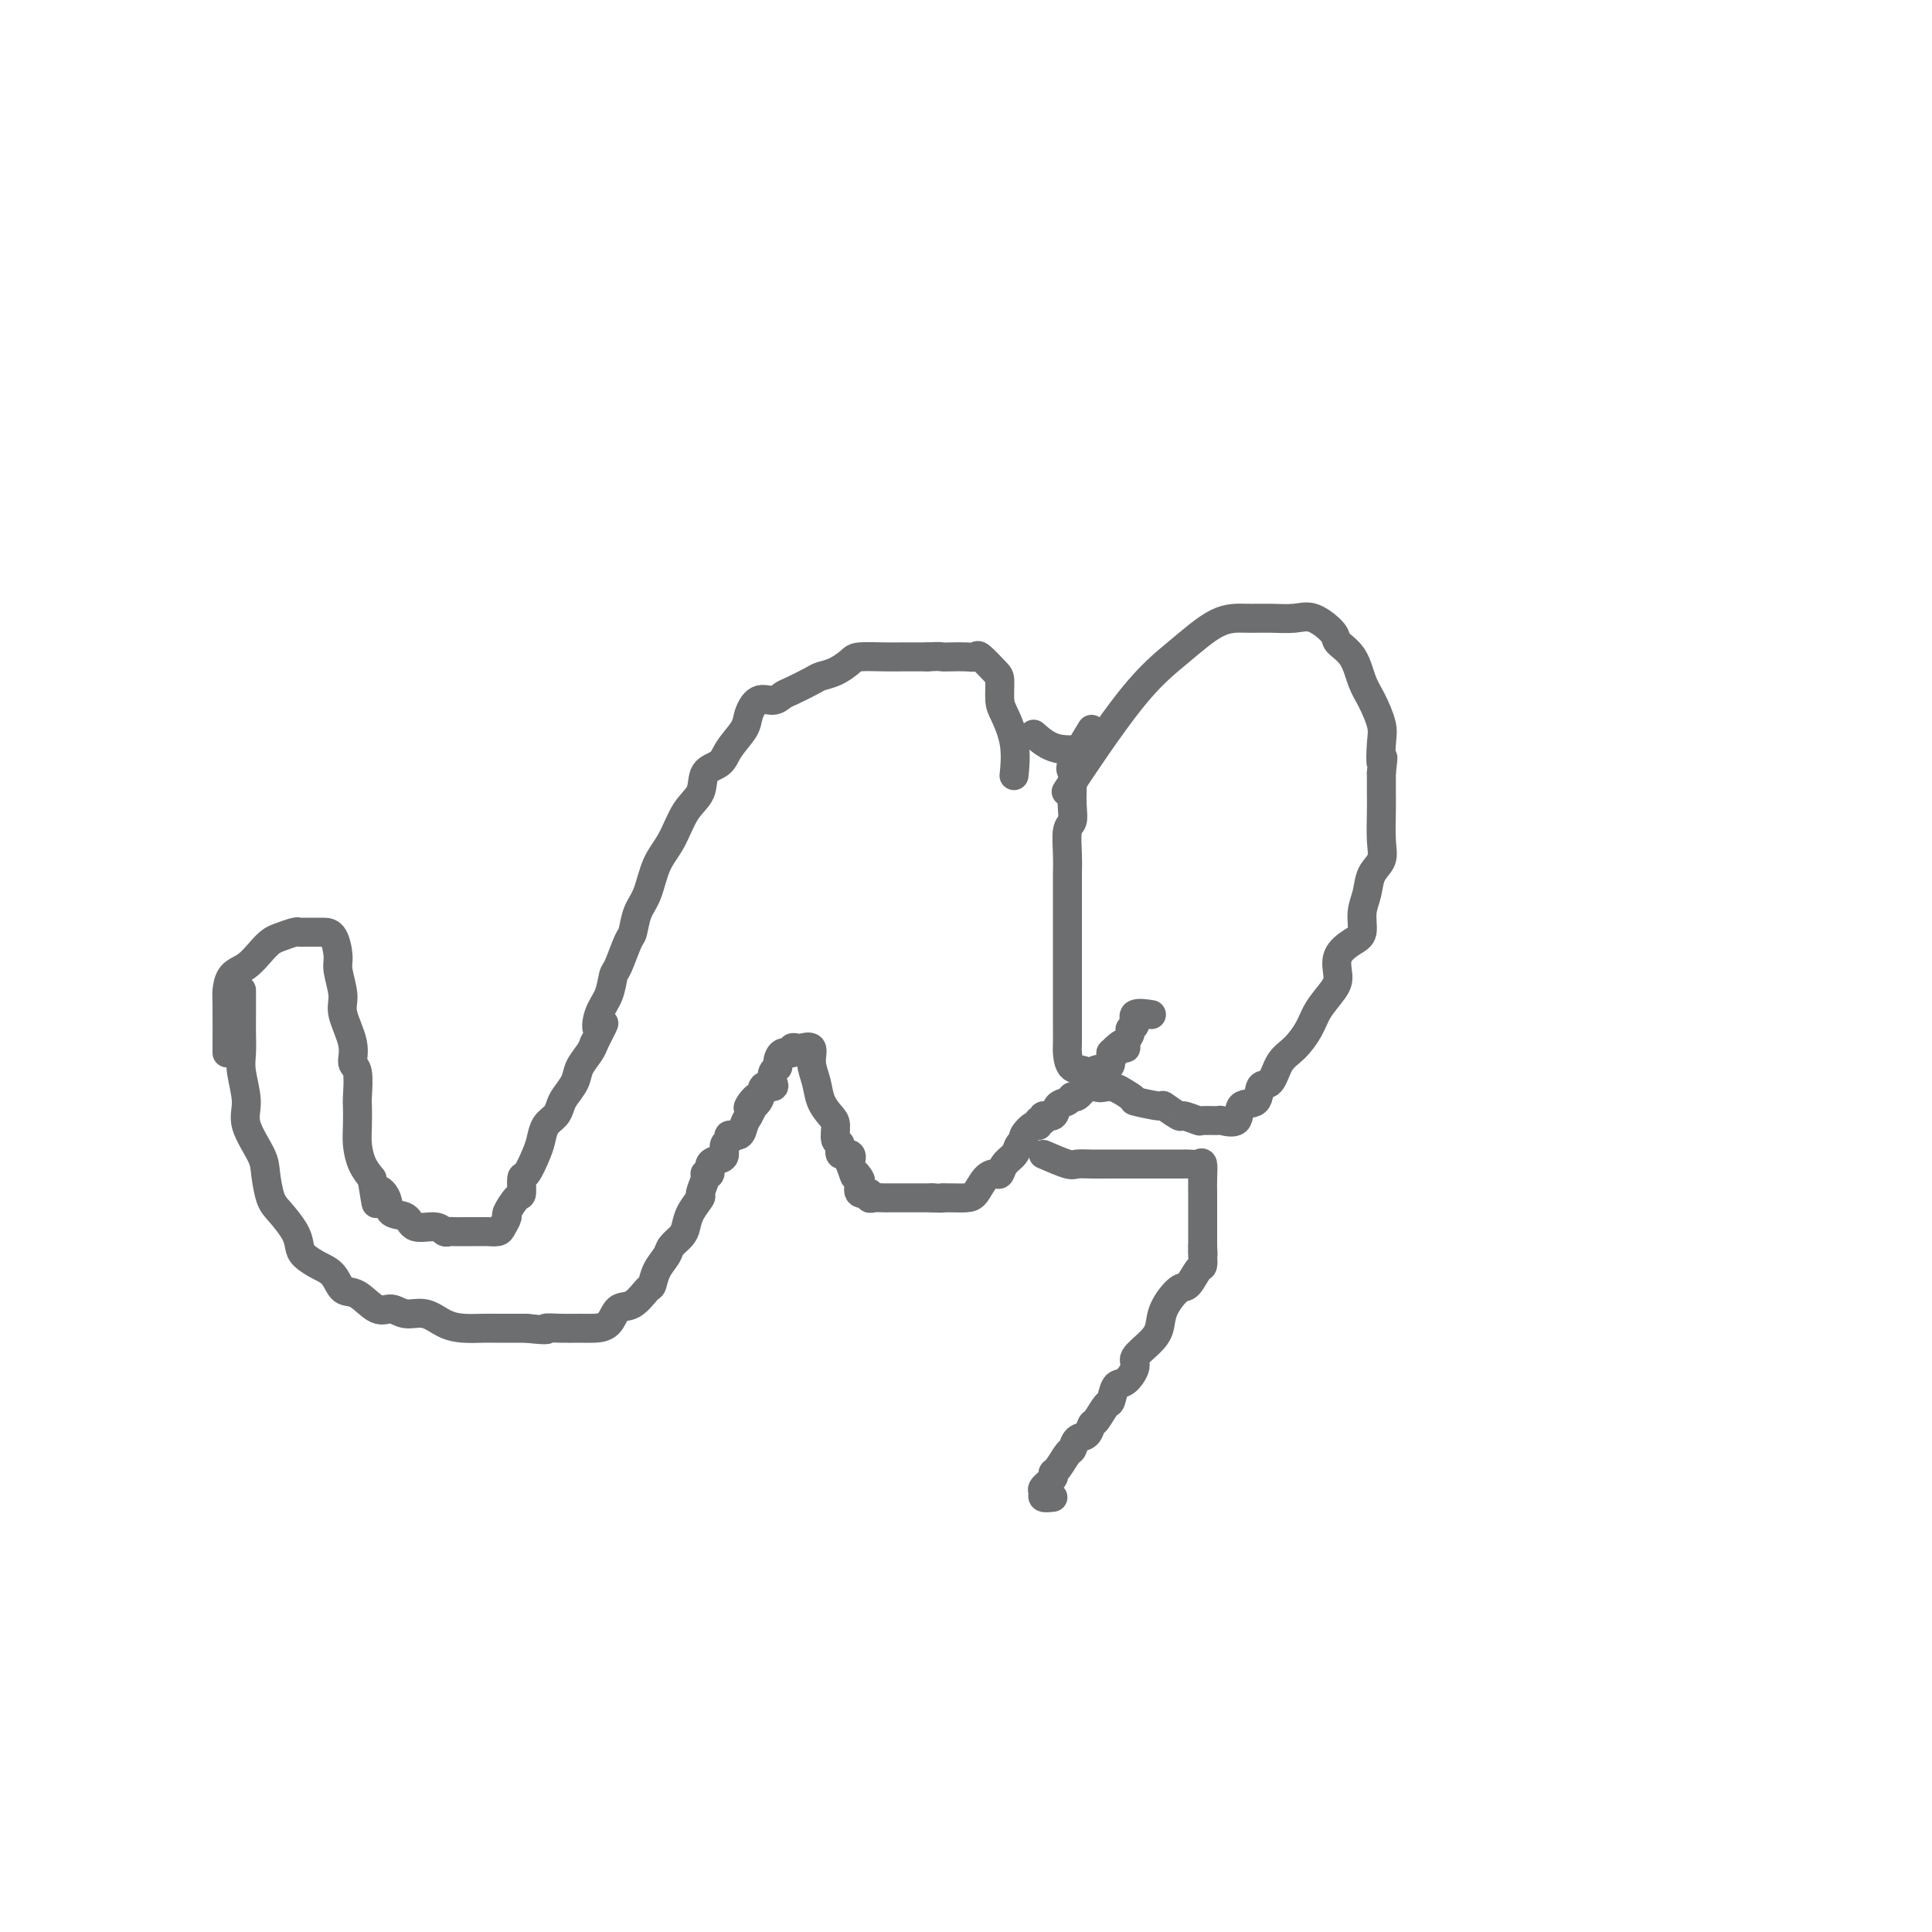 <svg viewBox='0 0 400 400' version='1.1' xmlns='http://www.w3.org/2000/svg' xmlns:xlink='http://www.w3.org/1999/xlink'><g fill='none' stroke='#6D6E70' stroke-width='6' stroke-linecap='round' stroke-linejoin='round'><path d='M47,218c0.012,-3.967 0.023,-7.934 0,-10c-0.023,-2.066 -0.081,-2.231 0,-3c0.081,-0.769 0.299,-2.142 1,-3c0.701,-0.858 1.883,-1.200 3,-2c1.117,-0.800 2.169,-2.057 3,-3c0.831,-0.943 1.440,-1.573 2,-2c0.560,-0.427 1.070,-0.650 2,-1c0.930,-0.350 2.279,-0.826 3,-1c0.721,-0.174 0.812,-0.046 1,0c0.188,0.046 0.471,0.012 1,0c0.529,-0.012 1.303,0.000 2,0c0.697,-0.000 1.315,-0.012 2,0c0.685,0.012 1.435,0.048 2,1c0.565,0.952 0.944,2.820 1,4c0.056,1.180 -0.210,1.672 0,3c0.210,1.328 0.897,3.493 1,5c0.103,1.507 -0.379,2.355 0,4c0.379,1.645 1.618,4.088 2,6c0.382,1.912 -0.094,3.295 0,4c0.094,0.705 0.757,0.733 1,2c0.243,1.267 0.067,3.774 0,5c-0.067,1.226 -0.026,1.171 0,2c0.026,0.829 0.038,2.542 0,4c-0.038,1.458 -0.126,2.662 0,4c0.126,1.338 0.464,2.811 1,4c0.536,1.189 1.268,2.095 2,3'/><path d='M77,244c1.347,8.401 0.715,4.402 1,3c0.285,-1.402 1.487,-0.209 2,1c0.513,1.209 0.336,2.433 1,3c0.664,0.567 2.167,0.478 3,1c0.833,0.522 0.996,1.657 2,2c1.004,0.343 2.849,-0.104 4,0c1.151,0.104 1.606,0.760 2,1c0.394,0.240 0.725,0.064 1,0c0.275,-0.064 0.492,-0.017 1,0c0.508,0.017 1.306,0.005 2,0c0.694,-0.005 1.285,-0.003 2,0c0.715,0.003 1.555,0.008 2,0c0.445,-0.008 0.496,-0.027 1,0c0.504,0.027 1.462,0.101 2,0c0.538,-0.101 0.656,-0.378 1,-1c0.344,-0.622 0.915,-1.589 1,-2c0.085,-0.411 -0.315,-0.264 0,-1c0.315,-0.736 1.345,-2.353 2,-3c0.655,-0.647 0.935,-0.322 1,-1c0.065,-0.678 -0.086,-2.359 0,-3c0.086,-0.641 0.408,-0.240 1,-1c0.592,-0.760 1.454,-2.679 2,-4c0.546,-1.321 0.775,-2.044 1,-3c0.225,-0.956 0.446,-2.146 1,-3c0.554,-0.854 1.443,-1.372 2,-2c0.557,-0.628 0.783,-1.365 1,-2c0.217,-0.635 0.426,-1.167 1,-2c0.574,-0.833 1.515,-1.965 2,-3c0.485,-1.035 0.515,-1.971 1,-3c0.485,-1.029 1.424,-2.151 2,-3c0.576,-0.849 0.788,-1.424 1,-2'/><path d='M123,216c3.349,-6.579 1.723,-3.527 1,-3c-0.723,0.527 -0.541,-1.470 0,-3c0.541,-1.530 1.440,-2.592 2,-4c0.560,-1.408 0.779,-3.160 1,-4c0.221,-0.840 0.444,-0.767 1,-2c0.556,-1.233 1.447,-3.771 2,-5c0.553,-1.229 0.770,-1.148 1,-2c0.230,-0.852 0.473,-2.636 1,-4c0.527,-1.364 1.340,-2.306 2,-4c0.660,-1.694 1.169,-4.138 2,-6c0.831,-1.862 1.984,-3.142 3,-5c1.016,-1.858 1.895,-4.296 3,-6c1.105,-1.704 2.436,-2.676 3,-4c0.564,-1.324 0.360,-3.000 1,-4c0.640,-1.000 2.124,-1.323 3,-2c0.876,-0.677 1.144,-1.707 2,-3c0.856,-1.293 2.299,-2.847 3,-4c0.701,-1.153 0.661,-1.905 1,-3c0.339,-1.095 1.057,-2.535 2,-3c0.943,-0.465 2.111,0.044 3,0c0.889,-0.044 1.501,-0.641 2,-1c0.499,-0.359 0.887,-0.481 2,-1c1.113,-0.519 2.953,-1.435 4,-2c1.047,-0.565 1.301,-0.778 2,-1c0.699,-0.222 1.843,-0.452 3,-1c1.157,-0.548 2.325,-1.415 3,-2c0.675,-0.585 0.855,-0.889 2,-1c1.145,-0.111 3.255,-0.030 5,0c1.745,0.030 3.124,0.008 4,0c0.876,-0.008 1.250,-0.002 2,0c0.750,0.002 1.875,0.001 3,0'/><path d='M192,136c3.074,-0.156 2.758,-0.044 3,0c0.242,0.044 1.042,0.022 2,0c0.958,-0.022 2.075,-0.044 3,0c0.925,0.044 1.659,0.155 2,0c0.341,-0.155 0.289,-0.574 1,0c0.711,0.574 2.184,2.142 3,3c0.816,0.858 0.975,1.005 1,2c0.025,0.995 -0.085,2.838 0,4c0.085,1.162 0.363,1.641 1,3c0.637,1.359 1.633,3.597 2,6c0.367,2.403 0.105,4.972 0,6c-0.105,1.028 -0.052,0.514 0,0'/><path d='M50,205c0.003,1.760 0.005,3.520 0,5c-0.005,1.480 -0.018,2.679 0,4c0.018,1.321 0.068,2.762 0,4c-0.068,1.238 -0.254,2.272 0,4c0.254,1.728 0.946,4.150 1,6c0.054,1.850 -0.531,3.127 0,5c0.531,1.873 2.177,4.343 3,6c0.823,1.657 0.823,2.503 1,4c0.177,1.497 0.532,3.647 1,5c0.468,1.353 1.048,1.910 2,3c0.952,1.090 2.275,2.713 3,4c0.725,1.287 0.851,2.237 1,3c0.149,0.763 0.321,1.340 1,2c0.679,0.660 1.865,1.404 3,2c1.135,0.596 2.218,1.045 3,2c0.782,0.955 1.261,2.418 2,3c0.739,0.582 1.737,0.284 3,1c1.263,0.716 2.792,2.447 4,3c1.208,0.553 2.097,-0.072 3,0c0.903,0.072 1.820,0.842 3,1c1.180,0.158 2.621,-0.298 4,0c1.379,0.298 2.694,1.348 4,2c1.306,0.652 2.601,0.907 4,1c1.399,0.093 2.901,0.025 4,0c1.099,-0.025 1.796,-0.007 3,0c1.204,0.007 2.915,0.002 4,0c1.085,-0.002 1.542,-0.001 2,0'/><path d='M109,275c5.575,0.619 4.011,0.165 4,0c-0.011,-0.165 1.529,-0.041 3,0c1.471,0.041 2.872,-0.000 4,0c1.128,0.000 1.983,0.042 3,0c1.017,-0.042 2.195,-0.167 3,-1c0.805,-0.833 1.237,-2.376 2,-3c0.763,-0.624 1.858,-0.331 3,-1c1.142,-0.669 2.332,-2.301 3,-3c0.668,-0.699 0.812,-0.467 1,-1c0.188,-0.533 0.418,-1.833 1,-3c0.582,-1.167 1.517,-2.202 2,-3c0.483,-0.798 0.516,-1.360 1,-2c0.484,-0.640 1.421,-1.360 2,-2c0.579,-0.640 0.800,-1.201 1,-2c0.200,-0.799 0.378,-1.836 1,-3c0.622,-1.164 1.688,-2.454 2,-3c0.312,-0.546 -0.128,-0.349 0,-1c0.128,-0.651 0.825,-2.149 1,-3c0.175,-0.851 -0.173,-1.053 0,-1c0.173,0.053 0.868,0.361 1,0c0.132,-0.361 -0.300,-1.392 0,-2c0.300,-0.608 1.333,-0.794 2,-1c0.667,-0.206 0.970,-0.432 1,-1c0.030,-0.568 -0.213,-1.479 0,-2c0.213,-0.521 0.883,-0.654 1,-1c0.117,-0.346 -0.319,-0.907 0,-1c0.319,-0.093 1.394,0.283 2,0c0.606,-0.283 0.745,-1.224 1,-2c0.255,-0.776 0.628,-1.388 1,-2'/><path d='M155,231c3.599,-6.475 0.597,-3.163 0,-2c-0.597,1.163 1.212,0.175 2,-1c0.788,-1.175 0.555,-2.539 1,-3c0.445,-0.461 1.569,-0.020 2,0c0.431,0.020 0.170,-0.381 0,-1c-0.170,-0.619 -0.248,-1.457 0,-2c0.248,-0.543 0.822,-0.790 1,-1c0.178,-0.210 -0.040,-0.382 0,-1c0.040,-0.618 0.338,-1.682 1,-2c0.662,-0.318 1.688,0.109 2,0c0.312,-0.109 -0.089,-0.753 0,-1c0.089,-0.247 0.668,-0.097 1,0c0.332,0.097 0.417,0.140 1,0c0.583,-0.140 1.665,-0.462 2,0c0.335,0.462 -0.078,1.708 0,3c0.078,1.292 0.647,2.630 1,4c0.353,1.370 0.491,2.771 1,4c0.509,1.229 1.388,2.285 2,3c0.612,0.715 0.956,1.090 1,2c0.044,0.910 -0.212,2.354 0,3c0.212,0.646 0.892,0.493 1,1c0.108,0.507 -0.356,1.675 0,2c0.356,0.325 1.530,-0.193 2,0c0.470,0.193 0.235,1.096 0,2'/><path d='M176,241c1.406,4.112 0.920,2.393 1,2c0.080,-0.393 0.725,0.539 1,1c0.275,0.461 0.181,0.449 0,1c-0.181,0.551 -0.448,1.664 0,2c0.448,0.336 1.612,-0.106 2,0c0.388,0.106 0.001,0.761 0,1c-0.001,0.239 0.385,0.064 1,0c0.615,-0.064 1.460,-0.017 2,0c0.540,0.017 0.773,0.005 1,0c0.227,-0.005 0.446,-0.001 1,0c0.554,0.001 1.444,0.000 2,0c0.556,-0.000 0.779,-0.000 1,0c0.221,0.000 0.441,0.000 1,0c0.559,-0.000 1.458,-0.000 2,0c0.542,0.000 0.726,0.000 1,0c0.274,-0.000 0.637,-0.000 1,0'/><path d='M193,248c2.718,0.154 2.013,0.040 2,0c-0.013,-0.040 0.668,-0.007 1,0c0.332,0.007 0.316,-0.013 1,0c0.684,0.013 2.067,0.058 3,0c0.933,-0.058 1.415,-0.218 2,-1c0.585,-0.782 1.274,-2.187 2,-3c0.726,-0.813 1.490,-1.033 2,-1c0.510,0.033 0.768,0.321 1,0c0.232,-0.321 0.439,-1.251 1,-2c0.561,-0.749 1.477,-1.319 2,-2c0.523,-0.681 0.652,-1.474 1,-2c0.348,-0.526 0.915,-0.786 1,-1c0.085,-0.214 -0.313,-0.382 0,-1c0.313,-0.618 1.336,-1.687 2,-2c0.664,-0.313 0.970,0.128 1,0c0.030,-0.128 -0.214,-0.826 0,-1c0.214,-0.174 0.887,0.175 1,0c0.113,-0.175 -0.334,-0.874 0,-1c0.334,-0.126 1.451,0.322 2,0c0.549,-0.322 0.532,-1.414 1,-2c0.468,-0.586 1.422,-0.667 2,-1c0.578,-0.333 0.779,-0.919 1,-1c0.221,-0.081 0.462,0.343 1,0c0.538,-0.343 1.374,-1.453 2,-2c0.626,-0.547 1.044,-0.531 1,-1c-0.044,-0.469 -0.548,-1.425 0,-2c0.548,-0.575 2.147,-0.770 3,-1c0.853,-0.230 0.958,-0.494 1,-1c0.042,-0.506 0.021,-1.253 0,-2'/><path d='M230,218c3.818,-3.805 1.864,-0.816 1,0c-0.864,0.816 -0.639,-0.541 0,-1c0.639,-0.459 1.693,-0.020 2,0c0.307,0.020 -0.131,-0.381 0,-1c0.131,-0.619 0.831,-1.458 1,-2c0.169,-0.542 -0.192,-0.786 0,-1c0.192,-0.214 0.938,-0.398 1,-1c0.062,-0.602 -0.560,-1.624 0,-2c0.560,-0.376 2.303,-0.108 3,0c0.697,0.108 0.349,0.054 0,0'/><path d='M226,151c-1.690,2.797 -3.380,5.593 -4,7c-0.620,1.407 -0.170,1.424 0,2c0.170,0.576 0.060,1.710 0,3c-0.060,1.290 -0.069,2.735 0,4c0.069,1.265 0.215,2.350 0,3c-0.215,0.650 -0.790,0.863 -1,2c-0.210,1.137 -0.056,3.196 0,5c0.056,1.804 0.015,3.354 0,4c-0.015,0.646 -0.004,0.390 0,1c0.004,0.610 0.001,2.088 0,3c-0.001,0.912 -0.000,1.259 0,2c0.000,0.741 0.000,1.878 0,3c-0.000,1.122 -0.000,2.230 0,3c0.000,0.770 0.000,1.201 0,2c-0.000,0.799 0.000,1.965 0,3c-0.000,1.035 -0.000,1.938 0,3c0.000,1.062 0.000,2.284 0,3c-0.000,0.716 -0.000,0.925 0,2c0.000,1.075 0.001,3.017 0,4c-0.001,0.983 -0.005,1.006 0,2c0.005,0.994 0.017,2.957 0,4c-0.017,1.043 -0.063,1.164 0,2c0.063,0.836 0.235,2.387 1,3c0.765,0.613 2.123,0.288 3,1c0.877,0.712 1.275,2.461 2,3c0.725,0.539 1.779,-0.132 3,0c1.221,0.132 2.611,1.066 4,2'/><path d='M234,227c1.783,1.085 0.240,0.797 1,1c0.760,0.203 3.822,0.895 5,1c1.178,0.105 0.470,-0.378 1,0c0.530,0.378 2.297,1.618 3,2c0.703,0.382 0.343,-0.095 1,0c0.657,0.095 2.331,0.760 3,1c0.669,0.240 0.334,0.053 1,0c0.666,-0.053 2.333,0.027 3,0c0.667,-0.027 0.335,-0.162 1,0c0.665,0.162 2.328,0.621 3,0c0.672,-0.621 0.353,-2.323 1,-3c0.647,-0.677 2.259,-0.329 3,-1c0.741,-0.671 0.611,-2.360 1,-3c0.389,-0.640 1.296,-0.232 2,-1c0.704,-0.768 1.204,-2.712 2,-4c0.796,-1.288 1.888,-1.918 3,-3c1.112,-1.082 2.243,-2.614 3,-4c0.757,-1.386 1.140,-2.627 2,-4c0.860,-1.373 2.196,-2.880 3,-4c0.804,-1.120 1.076,-1.853 1,-3c-0.076,-1.147 -0.500,-2.708 0,-4c0.500,-1.292 1.926,-2.317 3,-3c1.074,-0.683 1.798,-1.025 2,-2c0.202,-0.975 -0.118,-2.583 0,-4c0.118,-1.417 0.673,-2.644 1,-4c0.327,-1.356 0.427,-2.841 1,-4c0.573,-1.159 1.617,-1.993 2,-3c0.383,-1.007 0.103,-2.187 0,-4c-0.103,-1.813 -0.028,-4.257 0,-6c0.028,-1.743 0.008,-2.784 0,-4c-0.008,-1.216 -0.004,-2.608 0,-4'/><path d='M286,160c0.626,-5.362 0.189,-2.267 0,-2c-0.189,0.267 -0.132,-2.295 0,-4c0.132,-1.705 0.340,-2.554 0,-4c-0.340,-1.446 -1.226,-3.488 -2,-5c-0.774,-1.512 -1.435,-2.493 -2,-4c-0.565,-1.507 -1.034,-3.538 -2,-5c-0.966,-1.462 -2.428,-2.353 -3,-3c-0.572,-0.647 -0.255,-1.049 -1,-2c-0.745,-0.951 -2.552,-2.452 -4,-3c-1.448,-0.548 -2.537,-0.144 -4,0c-1.463,0.144 -3.300,0.027 -5,0c-1.700,-0.027 -3.263,0.034 -5,0c-1.737,-0.034 -3.648,-0.164 -6,1c-2.352,1.164 -5.146,3.621 -8,6c-2.854,2.379 -5.768,4.679 -10,10c-4.232,5.321 -9.780,13.663 -12,17c-2.220,3.337 -1.110,1.668 0,0'/><path d='M214,152c1.444,1.267 2.889,2.533 5,3c2.111,0.467 4.889,0.133 6,0c1.111,-0.133 0.556,-0.067 0,0'/><path d='M216,239c1.951,0.845 3.903,1.691 5,2c1.097,0.309 1.340,0.083 2,0c0.660,-0.083 1.736,-0.022 3,0c1.264,0.022 2.714,0.006 4,0c1.286,-0.006 2.408,-0.002 3,0c0.592,0.002 0.656,0.000 2,0c1.344,-0.000 3.970,-0.000 5,0c1.030,0.000 0.465,0.001 1,0c0.535,-0.001 2.172,-0.002 3,0c0.828,0.002 0.849,0.009 1,0c0.151,-0.009 0.433,-0.034 1,0c0.567,0.034 1.420,0.126 2,0c0.580,-0.126 0.887,-0.472 1,0c0.113,0.472 0.030,1.762 0,3c-0.030,1.238 -0.008,2.425 0,3c0.008,0.575 0.002,0.539 0,1c-0.002,0.461 -0.001,1.419 0,2c0.001,0.581 0.000,0.785 0,1c-0.000,0.215 -0.000,0.442 0,1c0.000,0.558 0.000,1.449 0,2c-0.000,0.551 -0.000,0.764 0,1c0.000,0.236 0.000,0.496 0,1c-0.000,0.504 -0.000,1.252 0,2'/><path d='M249,258c0.157,2.827 0.050,1.396 0,1c-0.050,-0.396 -0.042,0.245 0,1c0.042,0.755 0.120,1.626 0,2c-0.120,0.374 -0.437,0.253 -1,1c-0.563,0.747 -1.371,2.363 -2,3c-0.629,0.637 -1.080,0.296 -2,1c-0.920,0.704 -2.308,2.452 -3,4c-0.692,1.548 -0.689,2.895 -1,4c-0.311,1.105 -0.938,1.967 -2,3c-1.062,1.033 -2.561,2.235 -3,3c-0.439,0.765 0.182,1.092 0,2c-0.182,0.908 -1.166,2.398 -2,3c-0.834,0.602 -1.519,0.317 -2,1c-0.481,0.683 -0.758,2.334 -1,3c-0.242,0.666 -0.450,0.348 -1,1c-0.550,0.652 -1.443,2.273 -2,3c-0.557,0.727 -0.778,0.560 -1,1c-0.222,0.440 -0.444,1.487 -1,2c-0.556,0.513 -1.446,0.491 -2,1c-0.554,0.509 -0.773,1.550 -1,2c-0.227,0.450 -0.461,0.309 -1,1c-0.539,0.691 -1.384,2.212 -2,3c-0.616,0.788 -1.004,0.842 -1,1c0.004,0.158 0.399,0.421 0,1c-0.399,0.579 -1.591,1.475 -2,2c-0.409,0.525 -0.033,0.680 0,1c0.033,0.320 -0.276,0.806 0,1c0.276,0.194 1.138,0.097 2,0'/></g>
</svg>